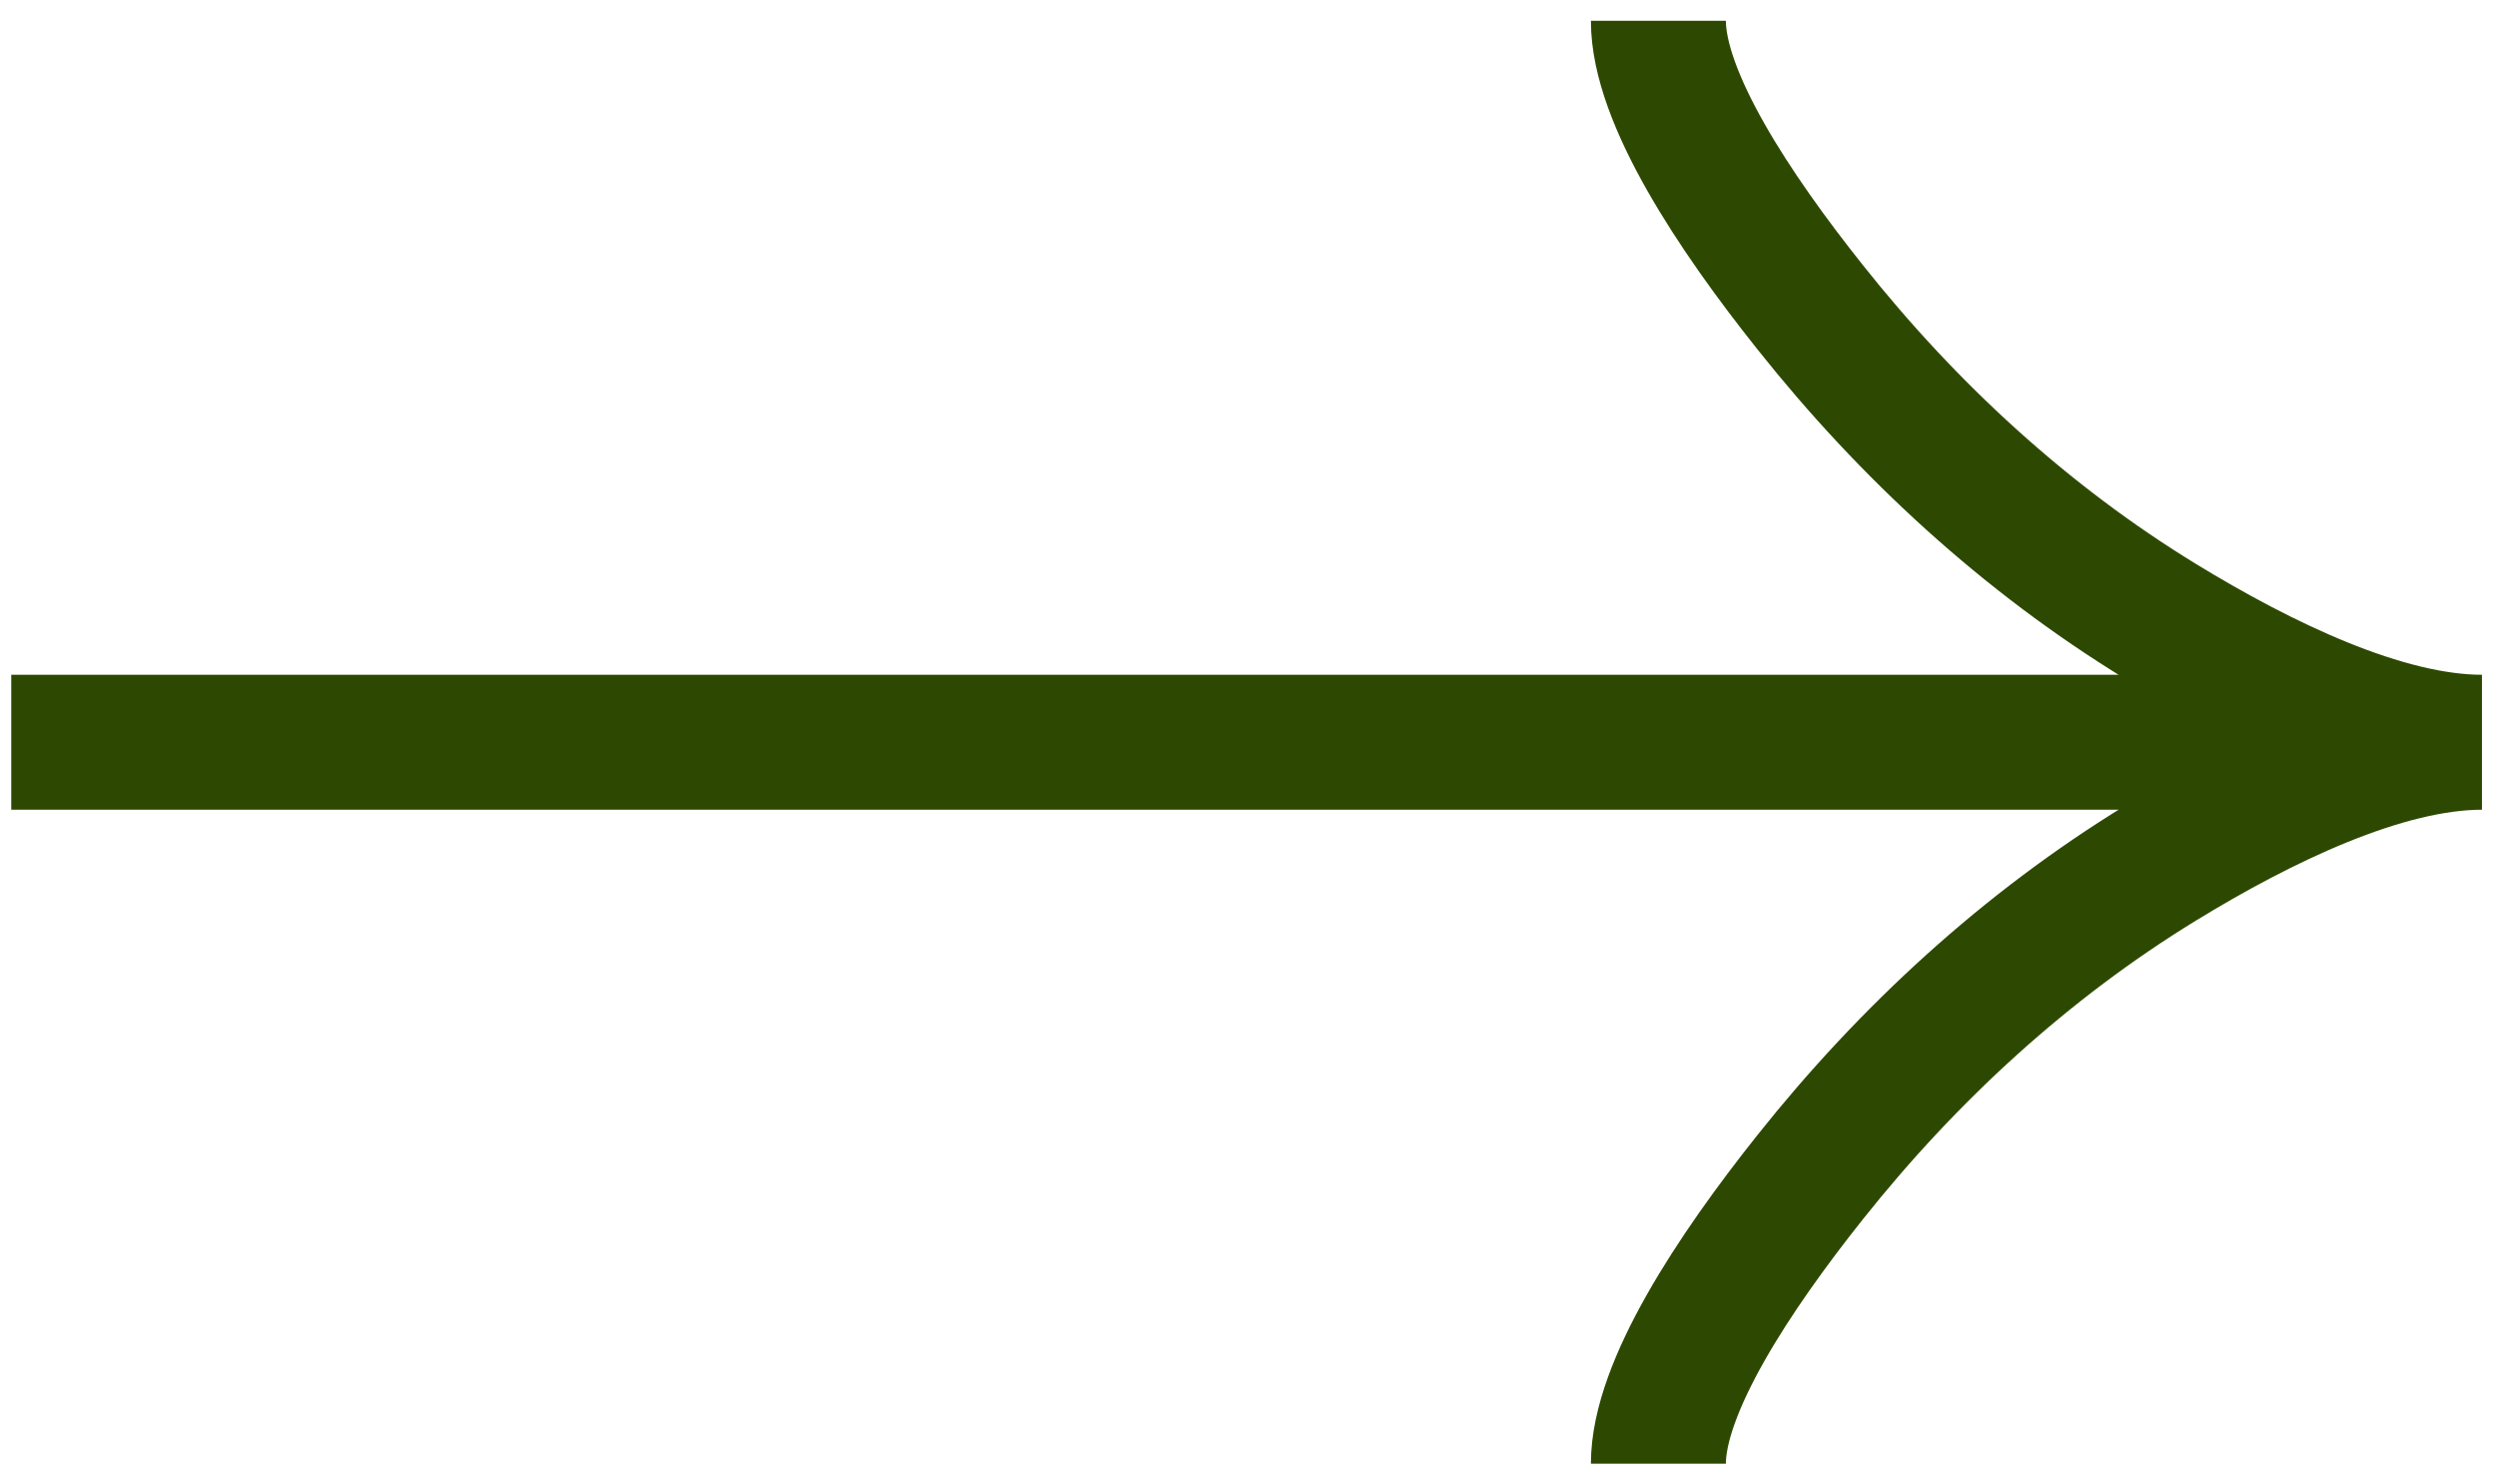 <svg width="111" height="66" viewBox="0 0 111 66" fill="none" xmlns="http://www.w3.org/2000/svg">
<path d="M73.721 0.925C73.721 4.325 77.076 9.402 80.471 13.664C84.837 19.162 90.054 23.96 96.035 27.621C100.52 30.365 105.957 33 110.332 33M110.332 33C105.957 33 100.516 35.635 96.035 38.38C90.054 42.045 84.837 46.843 80.471 52.332C77.076 56.598 73.721 61.684 73.721 65.075M110.332 33L0.5 33" stroke="#2D4901" stroke-width="6"/>
</svg>
